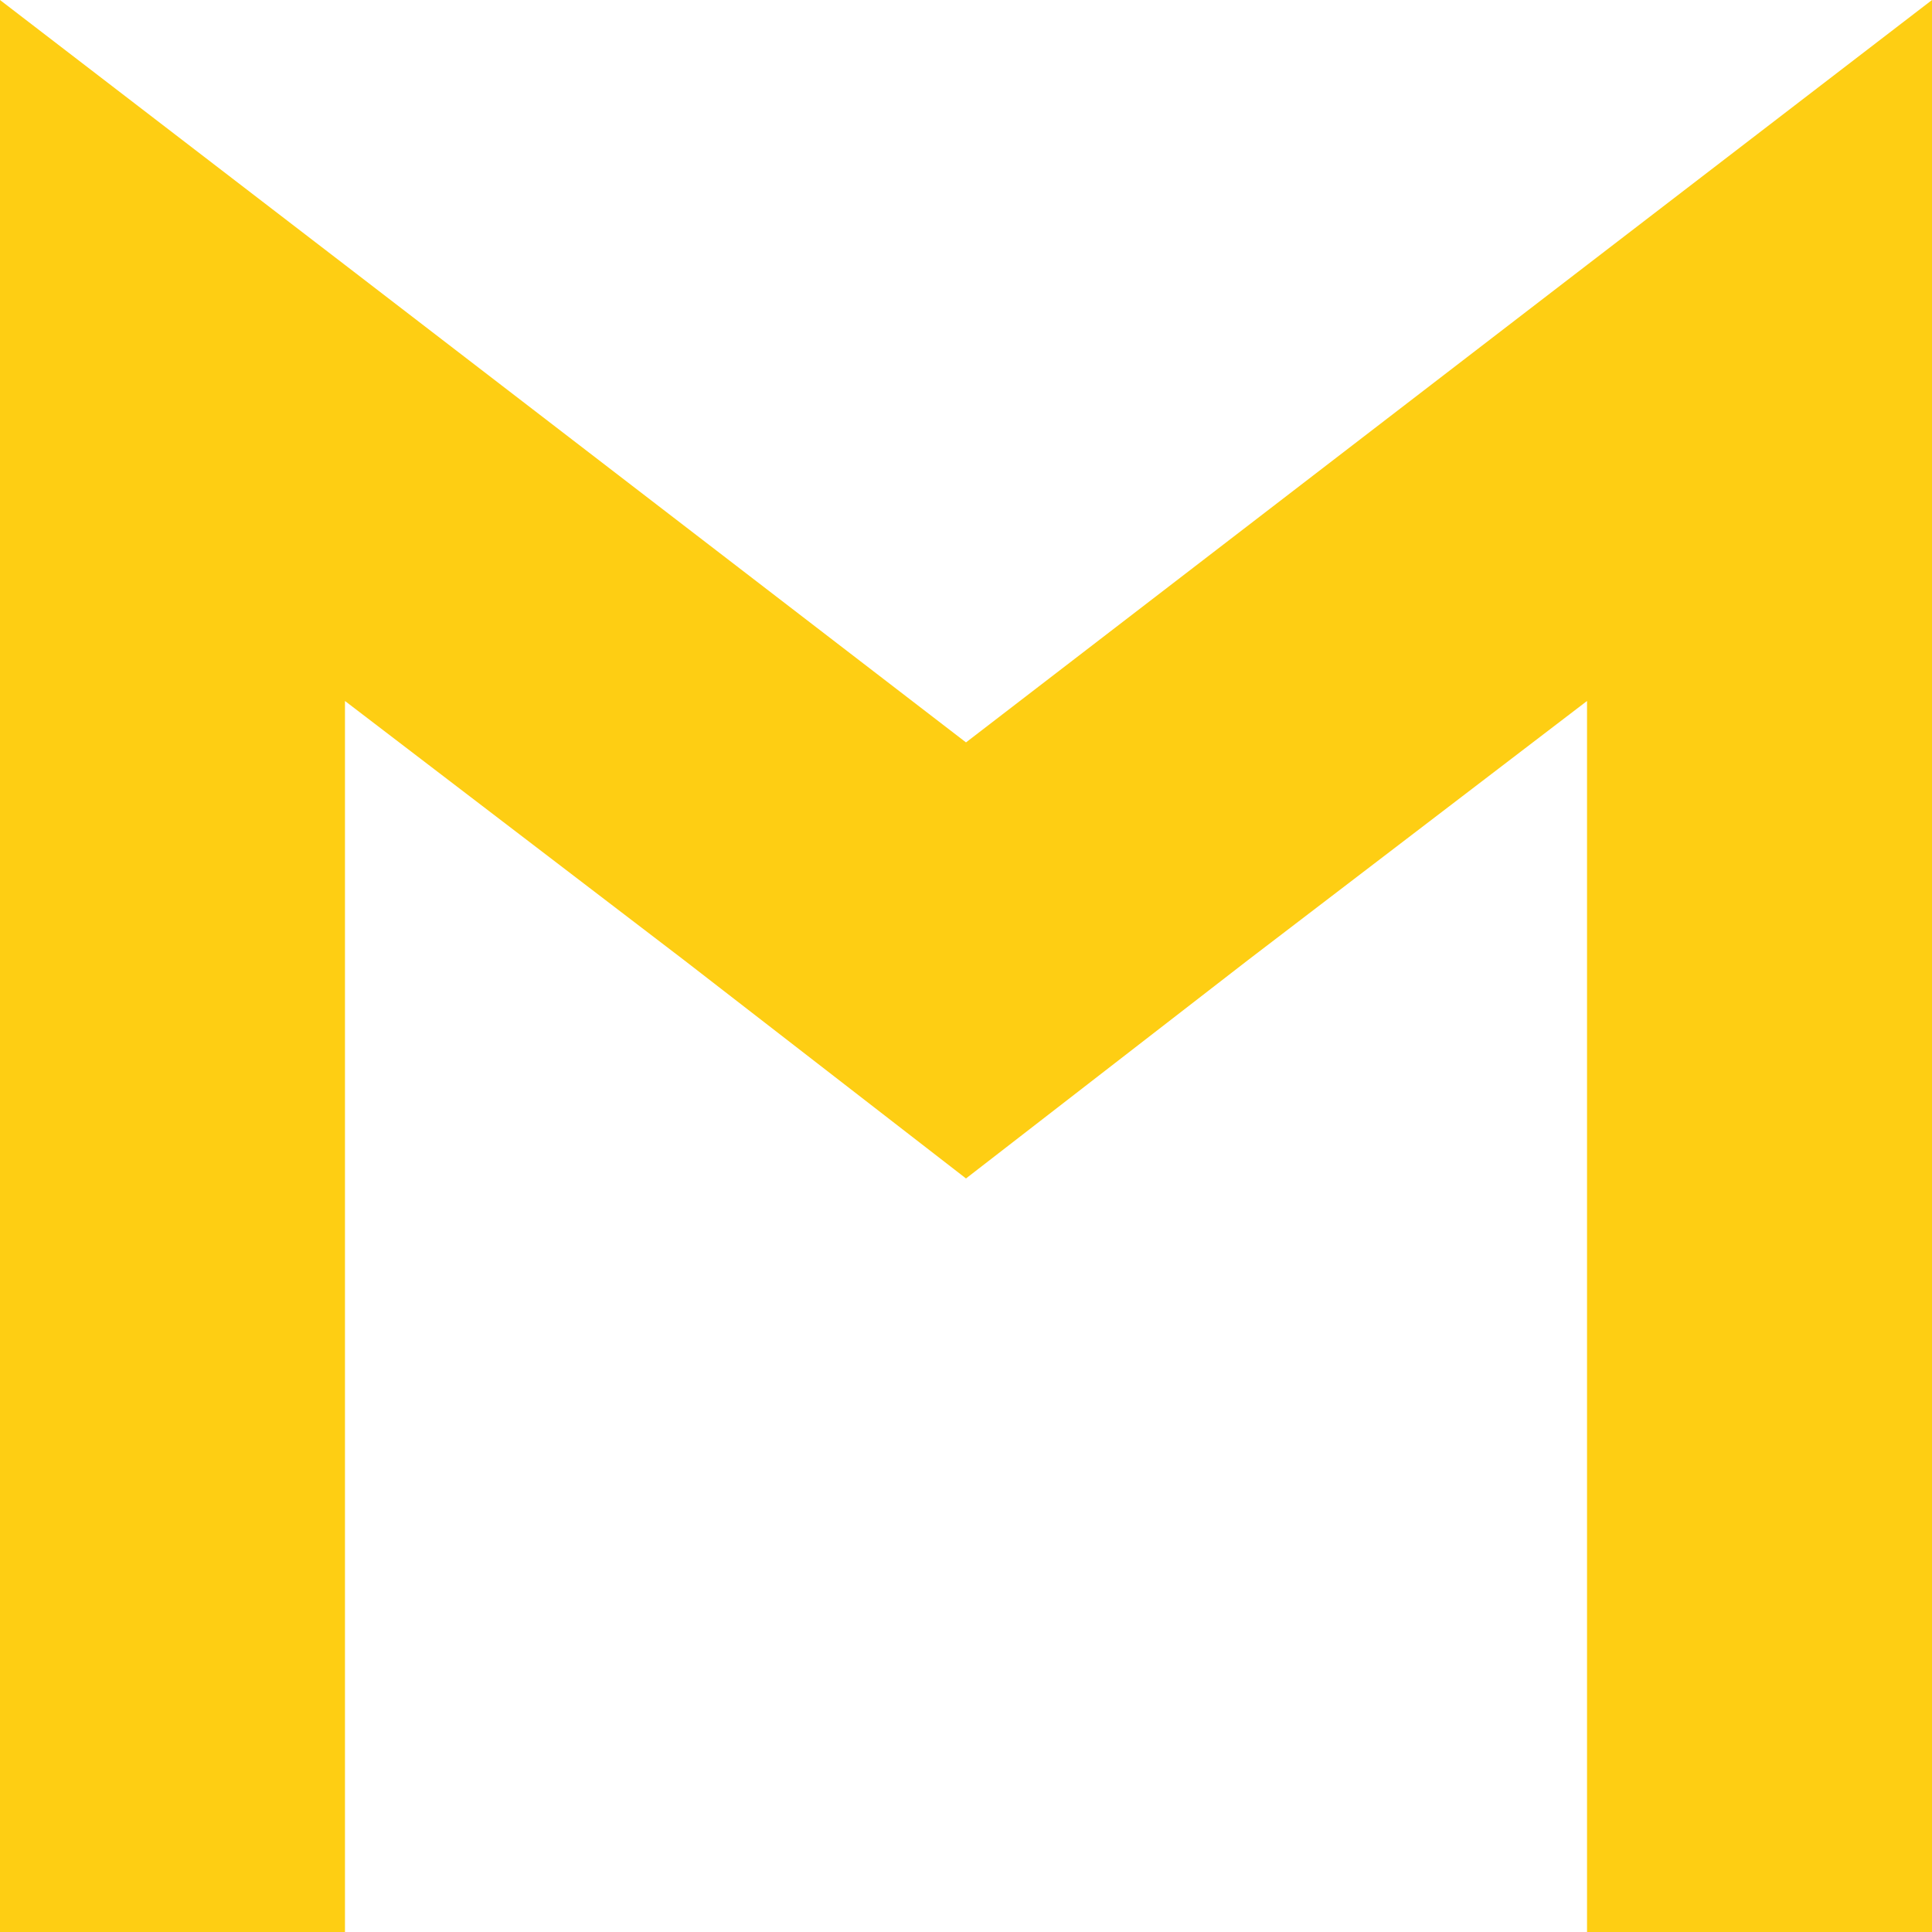 <svg width="120" height="120" viewBox="0 0 120 120" fill="none" xmlns="http://www.w3.org/2000/svg">
<path d="M120 0V120H98.573V43.539L77.481 59.659L60 73.196L42.519 59.659L21.427 43.539V120H0V0L21.427 16.456L60 46.112L98.573 16.456L120 0Z" fill="#FECE13"/>
</svg>
